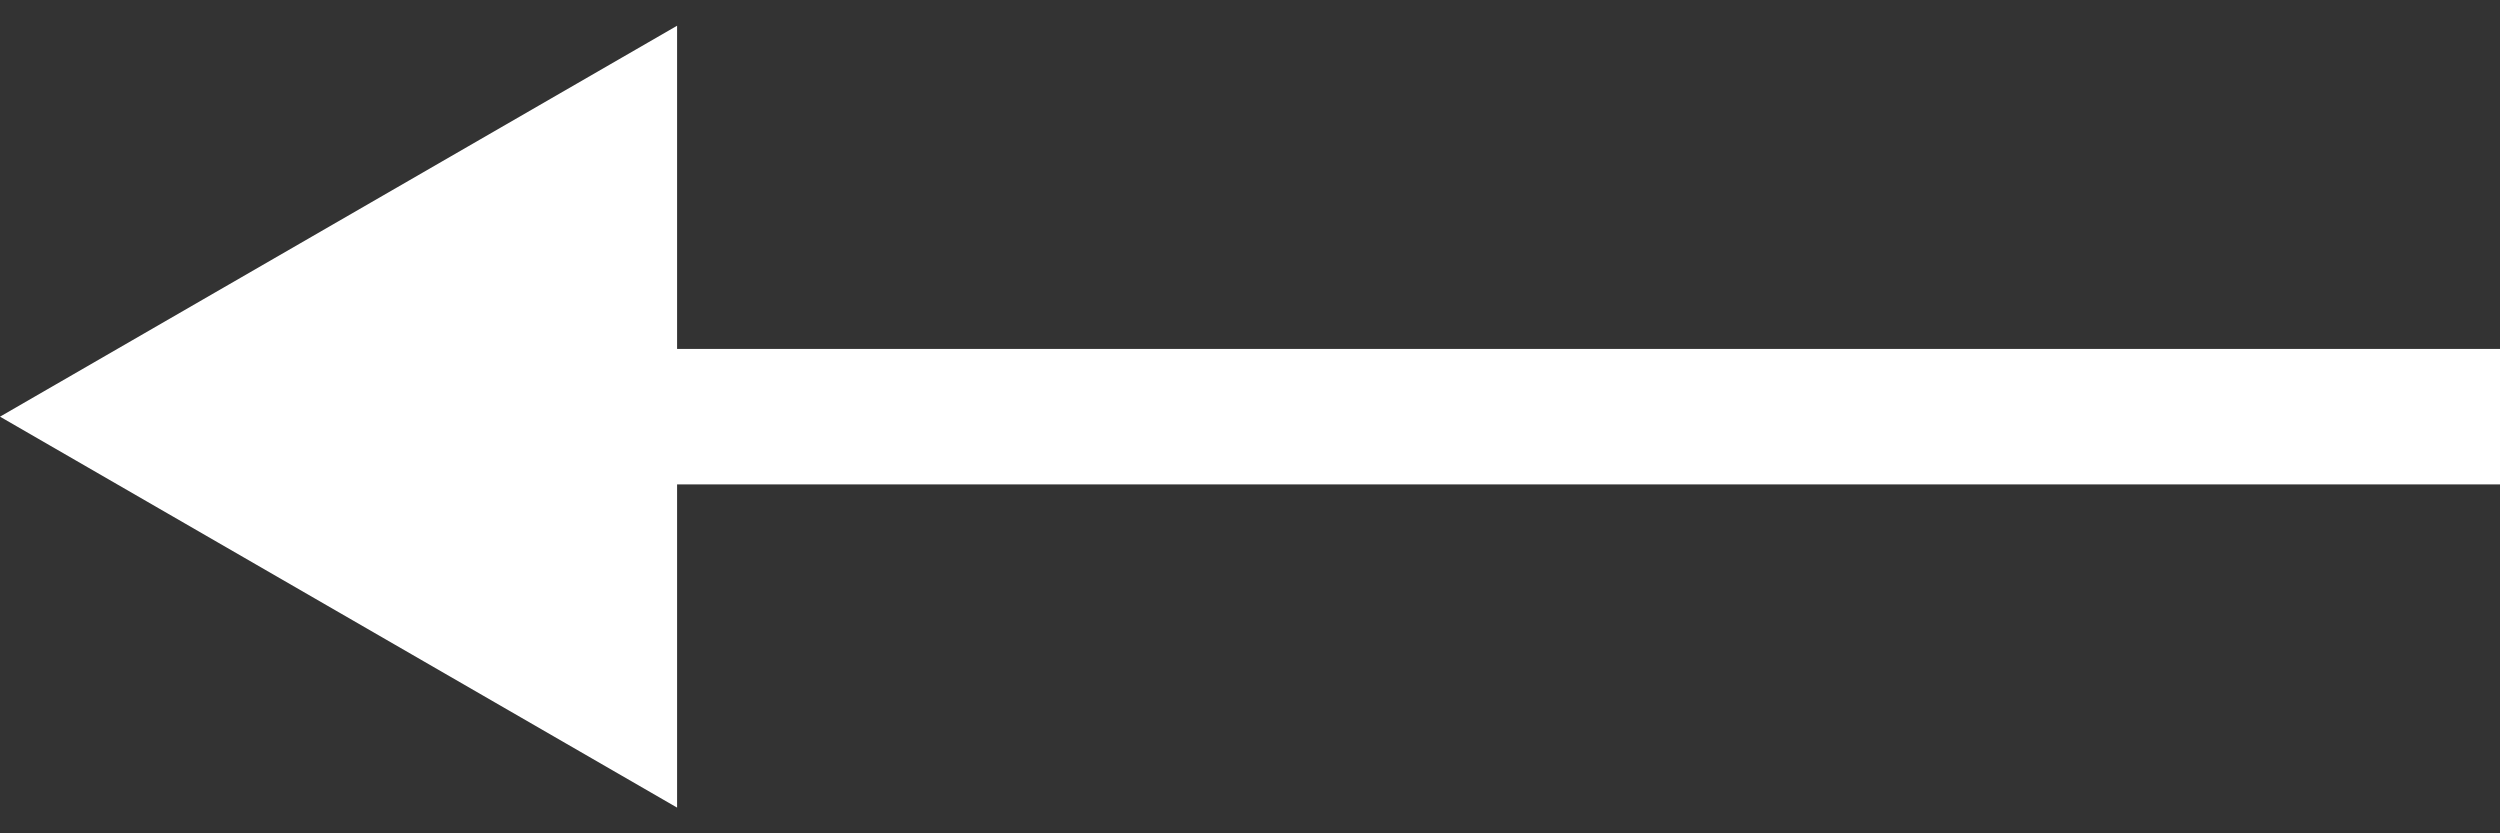 <?xml version="1.0" encoding="UTF-8"?> <svg xmlns="http://www.w3.org/2000/svg" width="24" height="8" viewBox="0 0 24 8" fill="none"><rect x="0" y="0" width="24" height="8" fill="#333333" stroke="none"/><path d="M0 4L6.5 7.753V0.247L0 4ZM24 4V3.35L5.85 3.35V4V4.65L24 4.65V4Z" fill="white"></path></svg> 